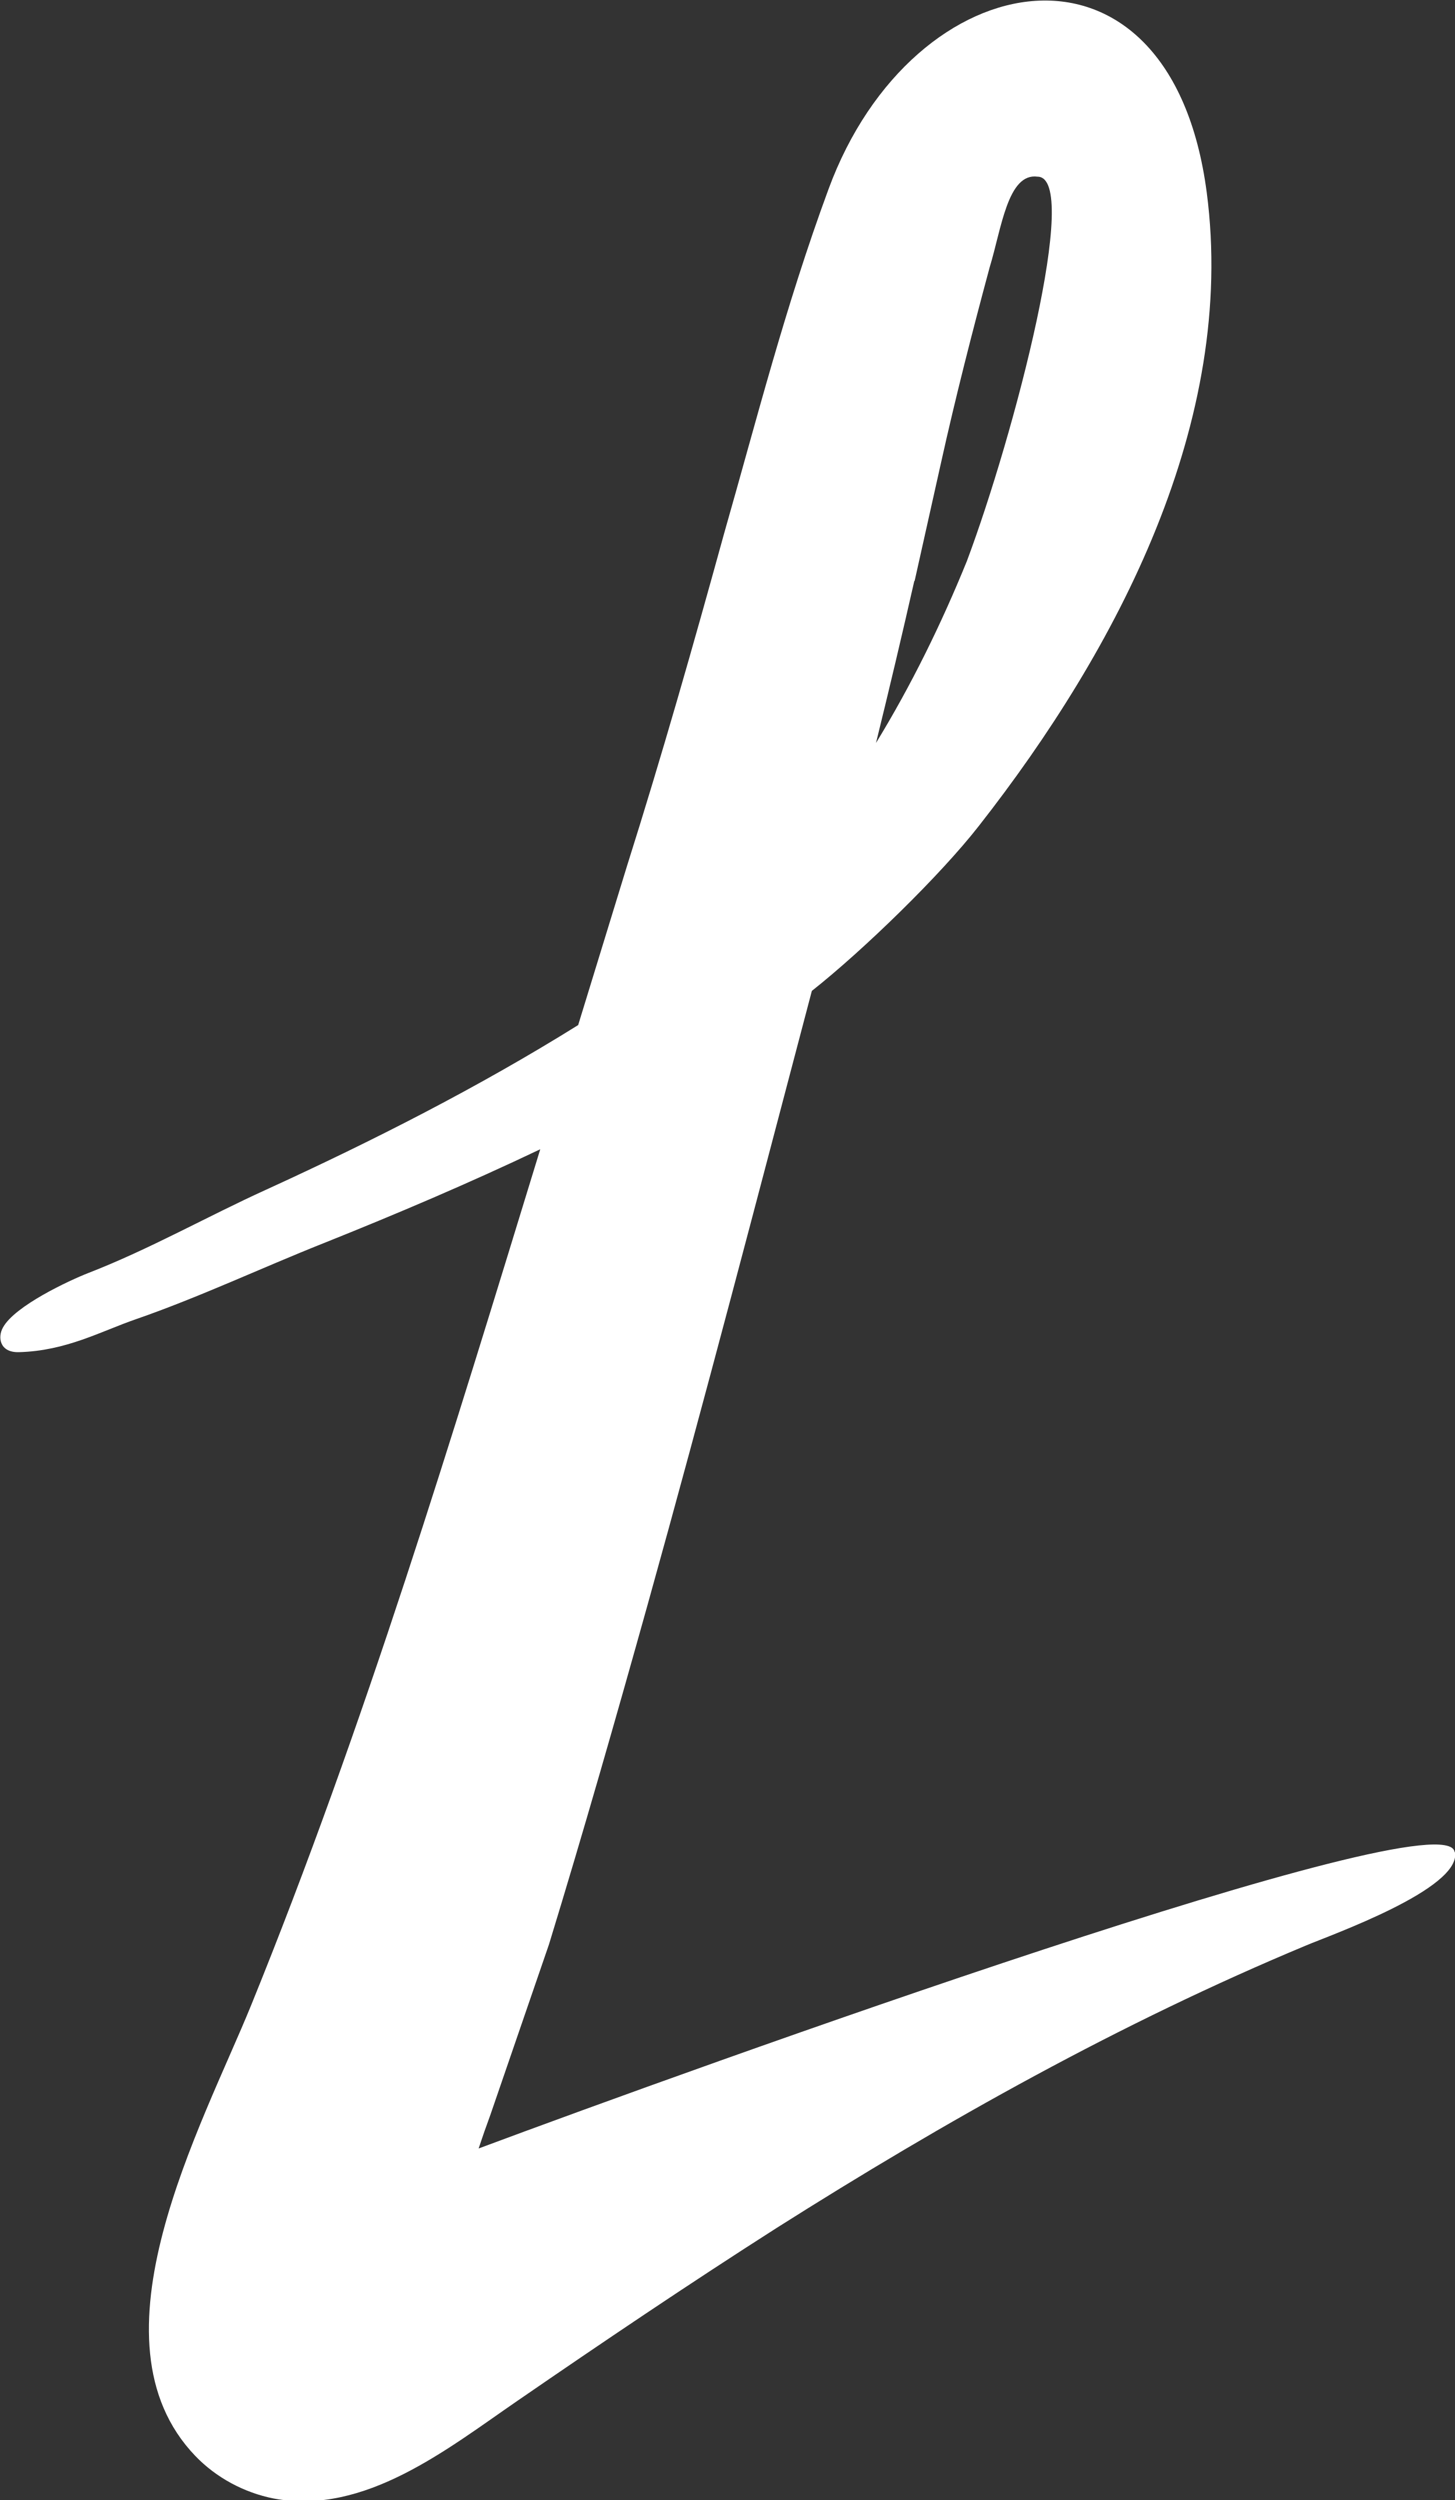 <?xml version="1.0" encoding="UTF-8"?> <svg xmlns="http://www.w3.org/2000/svg" id="Layer_1" data-name="Layer 1" viewBox="0 0 34.93 60"><rect x="0" y="0" width="34.93" height="60" fill="#333333" stroke="none"/><defs><style> .cls-1 { fill: #fff; } </style></defs><path class="cls-1" d="M34.92,44.44c-.23-1.32-18.28,5.2-23.43,7.12.09-.27.18-.53.28-.8l1.41-4.1c.83-2.71,1.61-5.44,2.37-8.16,1.37-4.91,2.65-9.83,3.94-14.72,1.24-.98,3.09-2.78,4.01-3.96,3.33-4.25,6.19-9.7,5.47-15.2-.87-6.64-7.05-5.6-9.08-.08-1.04,2.82-1.73,5.55-2.5,8.24-.75,2.72-1.49,5.32-2.34,8.01-.39,1.27-.78,2.54-1.17,3.81-2.39,1.49-4.93,2.78-7.49,3.95-1.43.65-2.8,1.43-4.27,2-.46.18-1.77.79-2.05,1.31-.13.23-.08.6.38.59,1.14-.03,1.97-.5,2.81-.79,1.53-.53,3.01-1.23,4.52-1.83,1.75-.7,3.49-1.44,5.19-2.25-2.12,6.91-4.21,13.82-6.94,20.54-1.18,2.9-4.02,8.03-1.34,10.82.5.52,1.17.88,1.88,1.02,2.19.41,4.17-1.19,5.86-2.35,2.05-1.41,4.11-2.8,6.21-4.14,4.06-2.57,8.27-4.93,12.71-6.78.59-.25,3.73-1.36,3.58-2.24h-.01ZM21.96,13.93c.21-.94.42-1.88.63-2.82.35-1.58.75-3.14,1.17-4.7.28-.91.43-2.27,1.15-2.17,1.05.01-.56,6.19-1.7,9.23-.61,1.5-1.33,2.97-2.18,4.36.32-1.3.63-2.61.92-3.89h.01Z"></path></svg> 